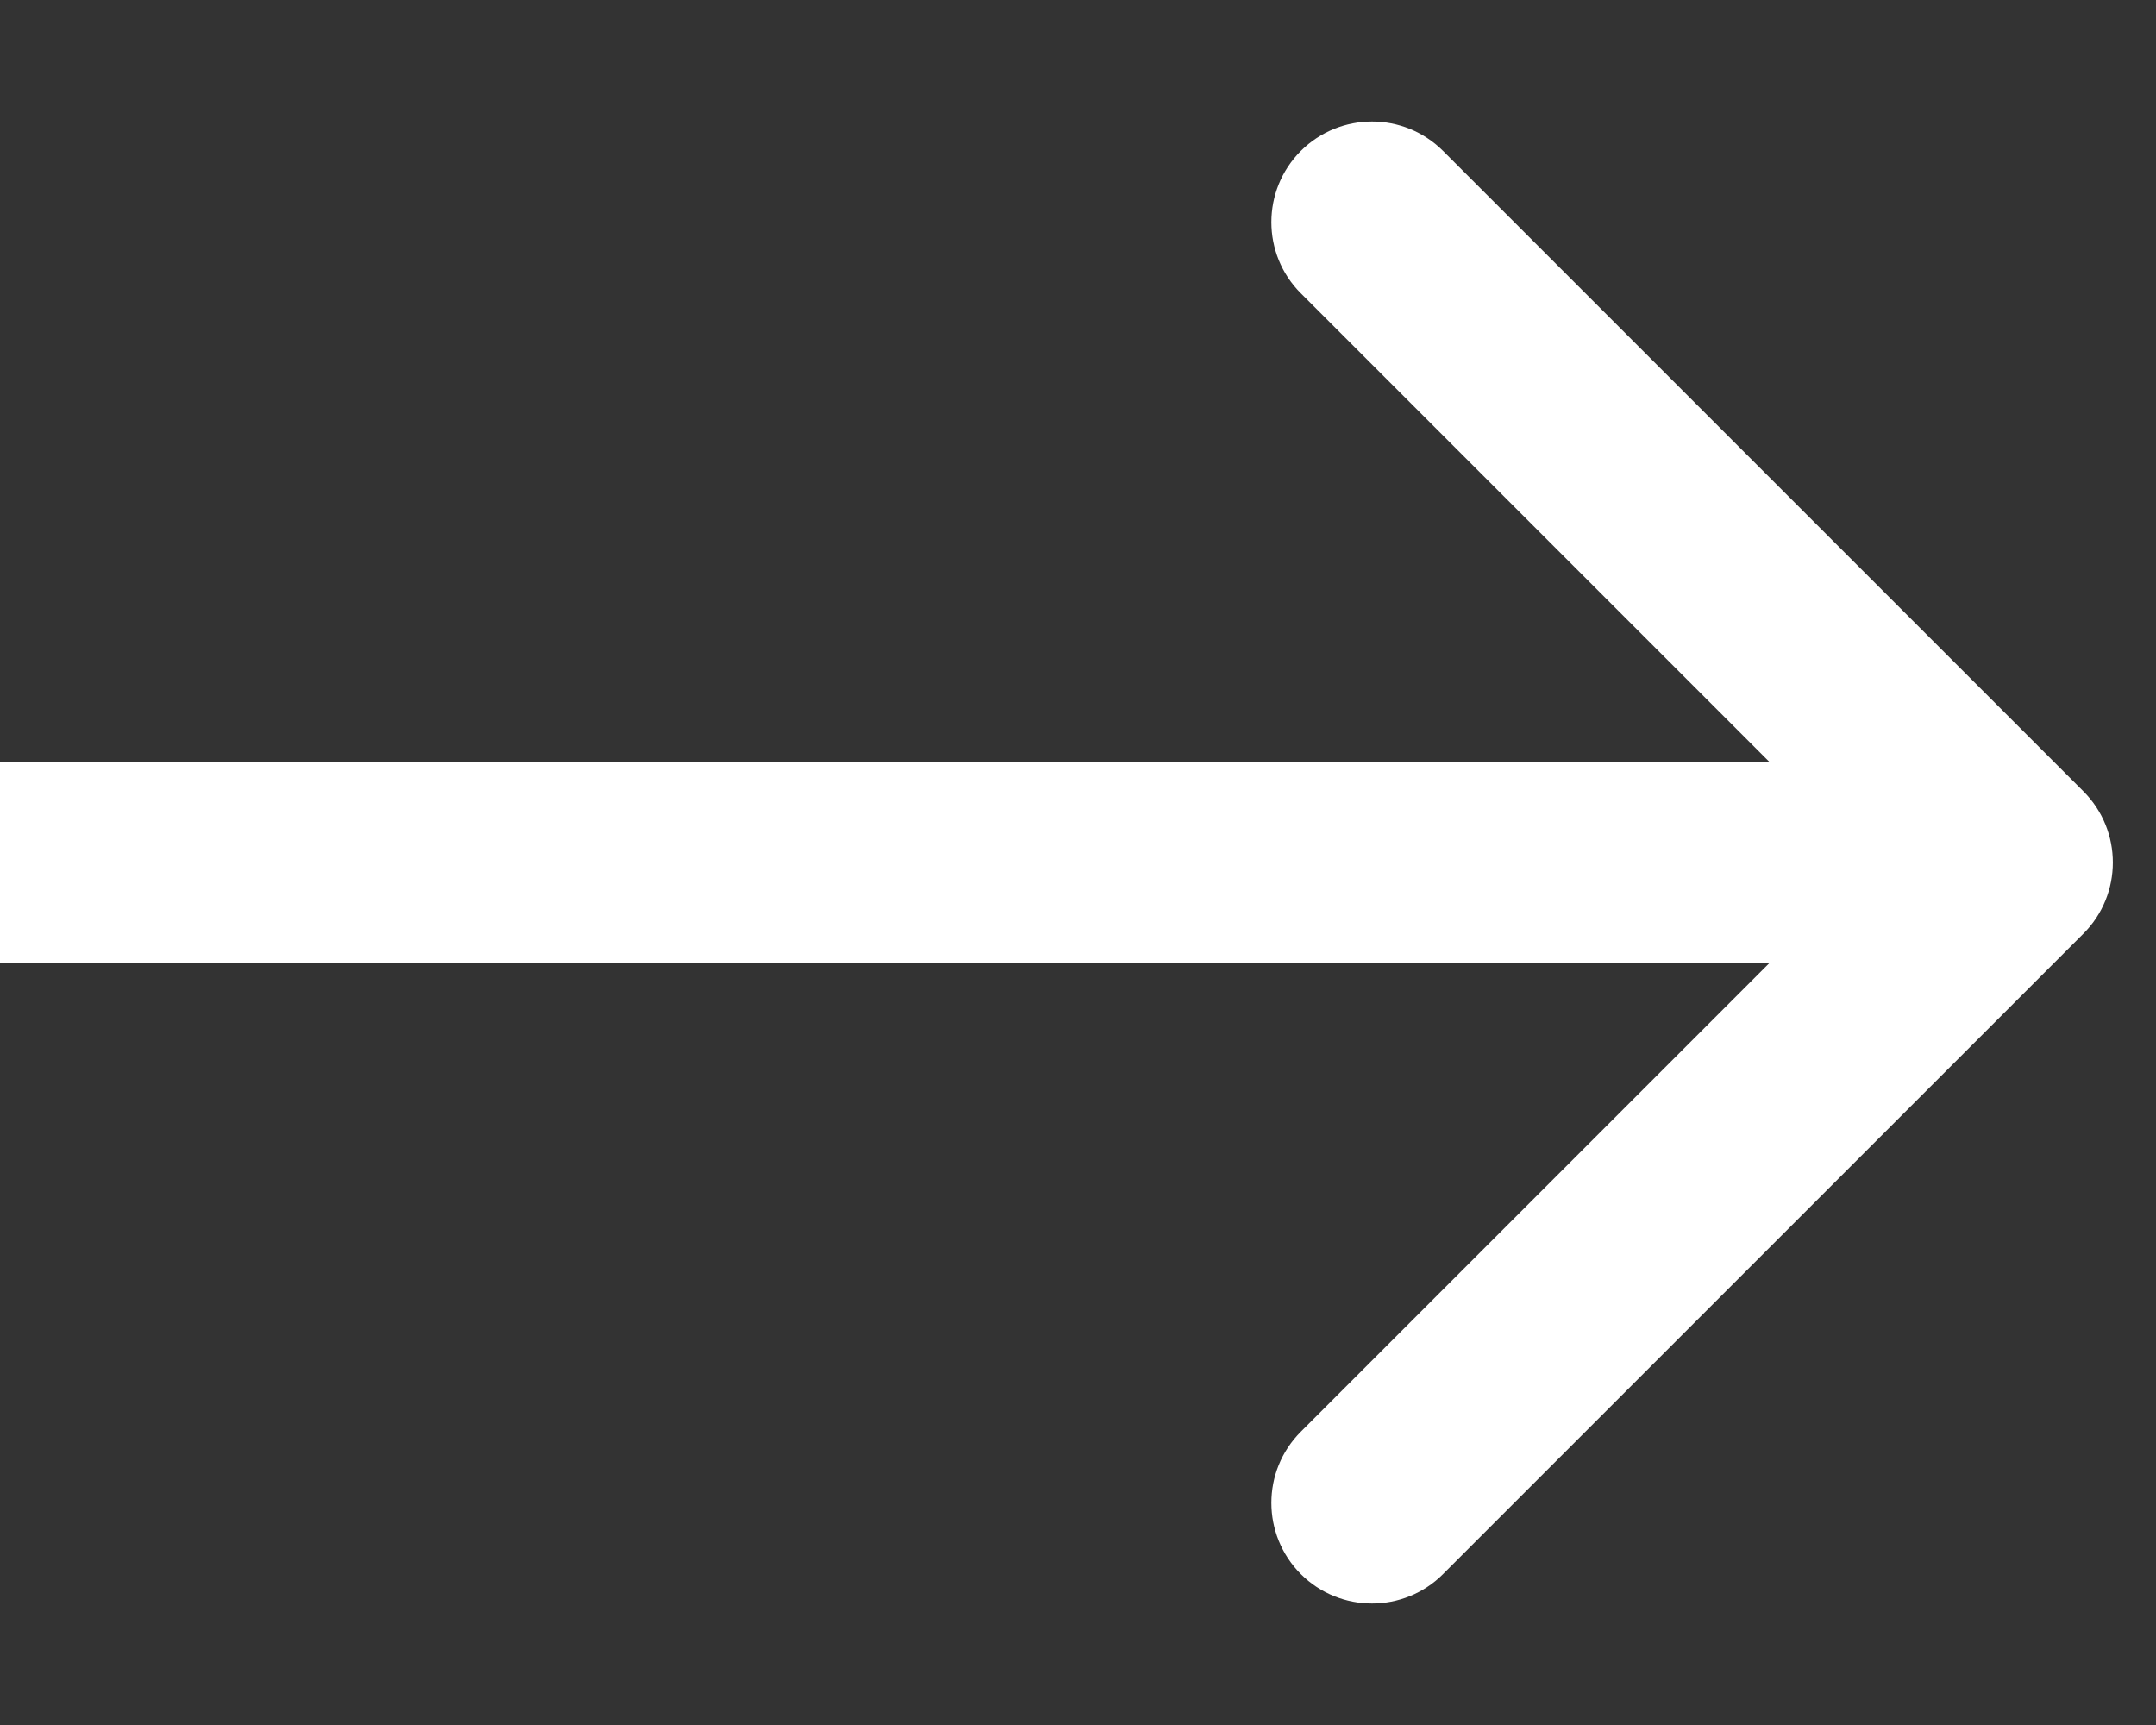 <svg width="15" height="12" viewBox="0 0 15 12" fill="none" xmlns="http://www.w3.org/2000/svg">
<rect x="0" y="0" width="15" height="12" fill="#333333" stroke="none"/>
<path d="M14.495 6.495C14.768 6.222 14.768 5.778 14.495 5.505L10.04 1.05C9.767 0.777 9.324 0.777 9.05 1.05C8.777 1.324 8.777 1.767 9.05 2.04L13.01 6L9.05 9.96C8.777 10.233 8.777 10.676 9.05 10.95C9.324 11.223 9.767 11.223 10.04 10.95L14.495 6.495ZM-5.00694e-08 6.7L14 6.7L14 5.3L5.00694e-08 5.3L-5.00694e-08 6.7Z" fill="white"/>
</svg>
